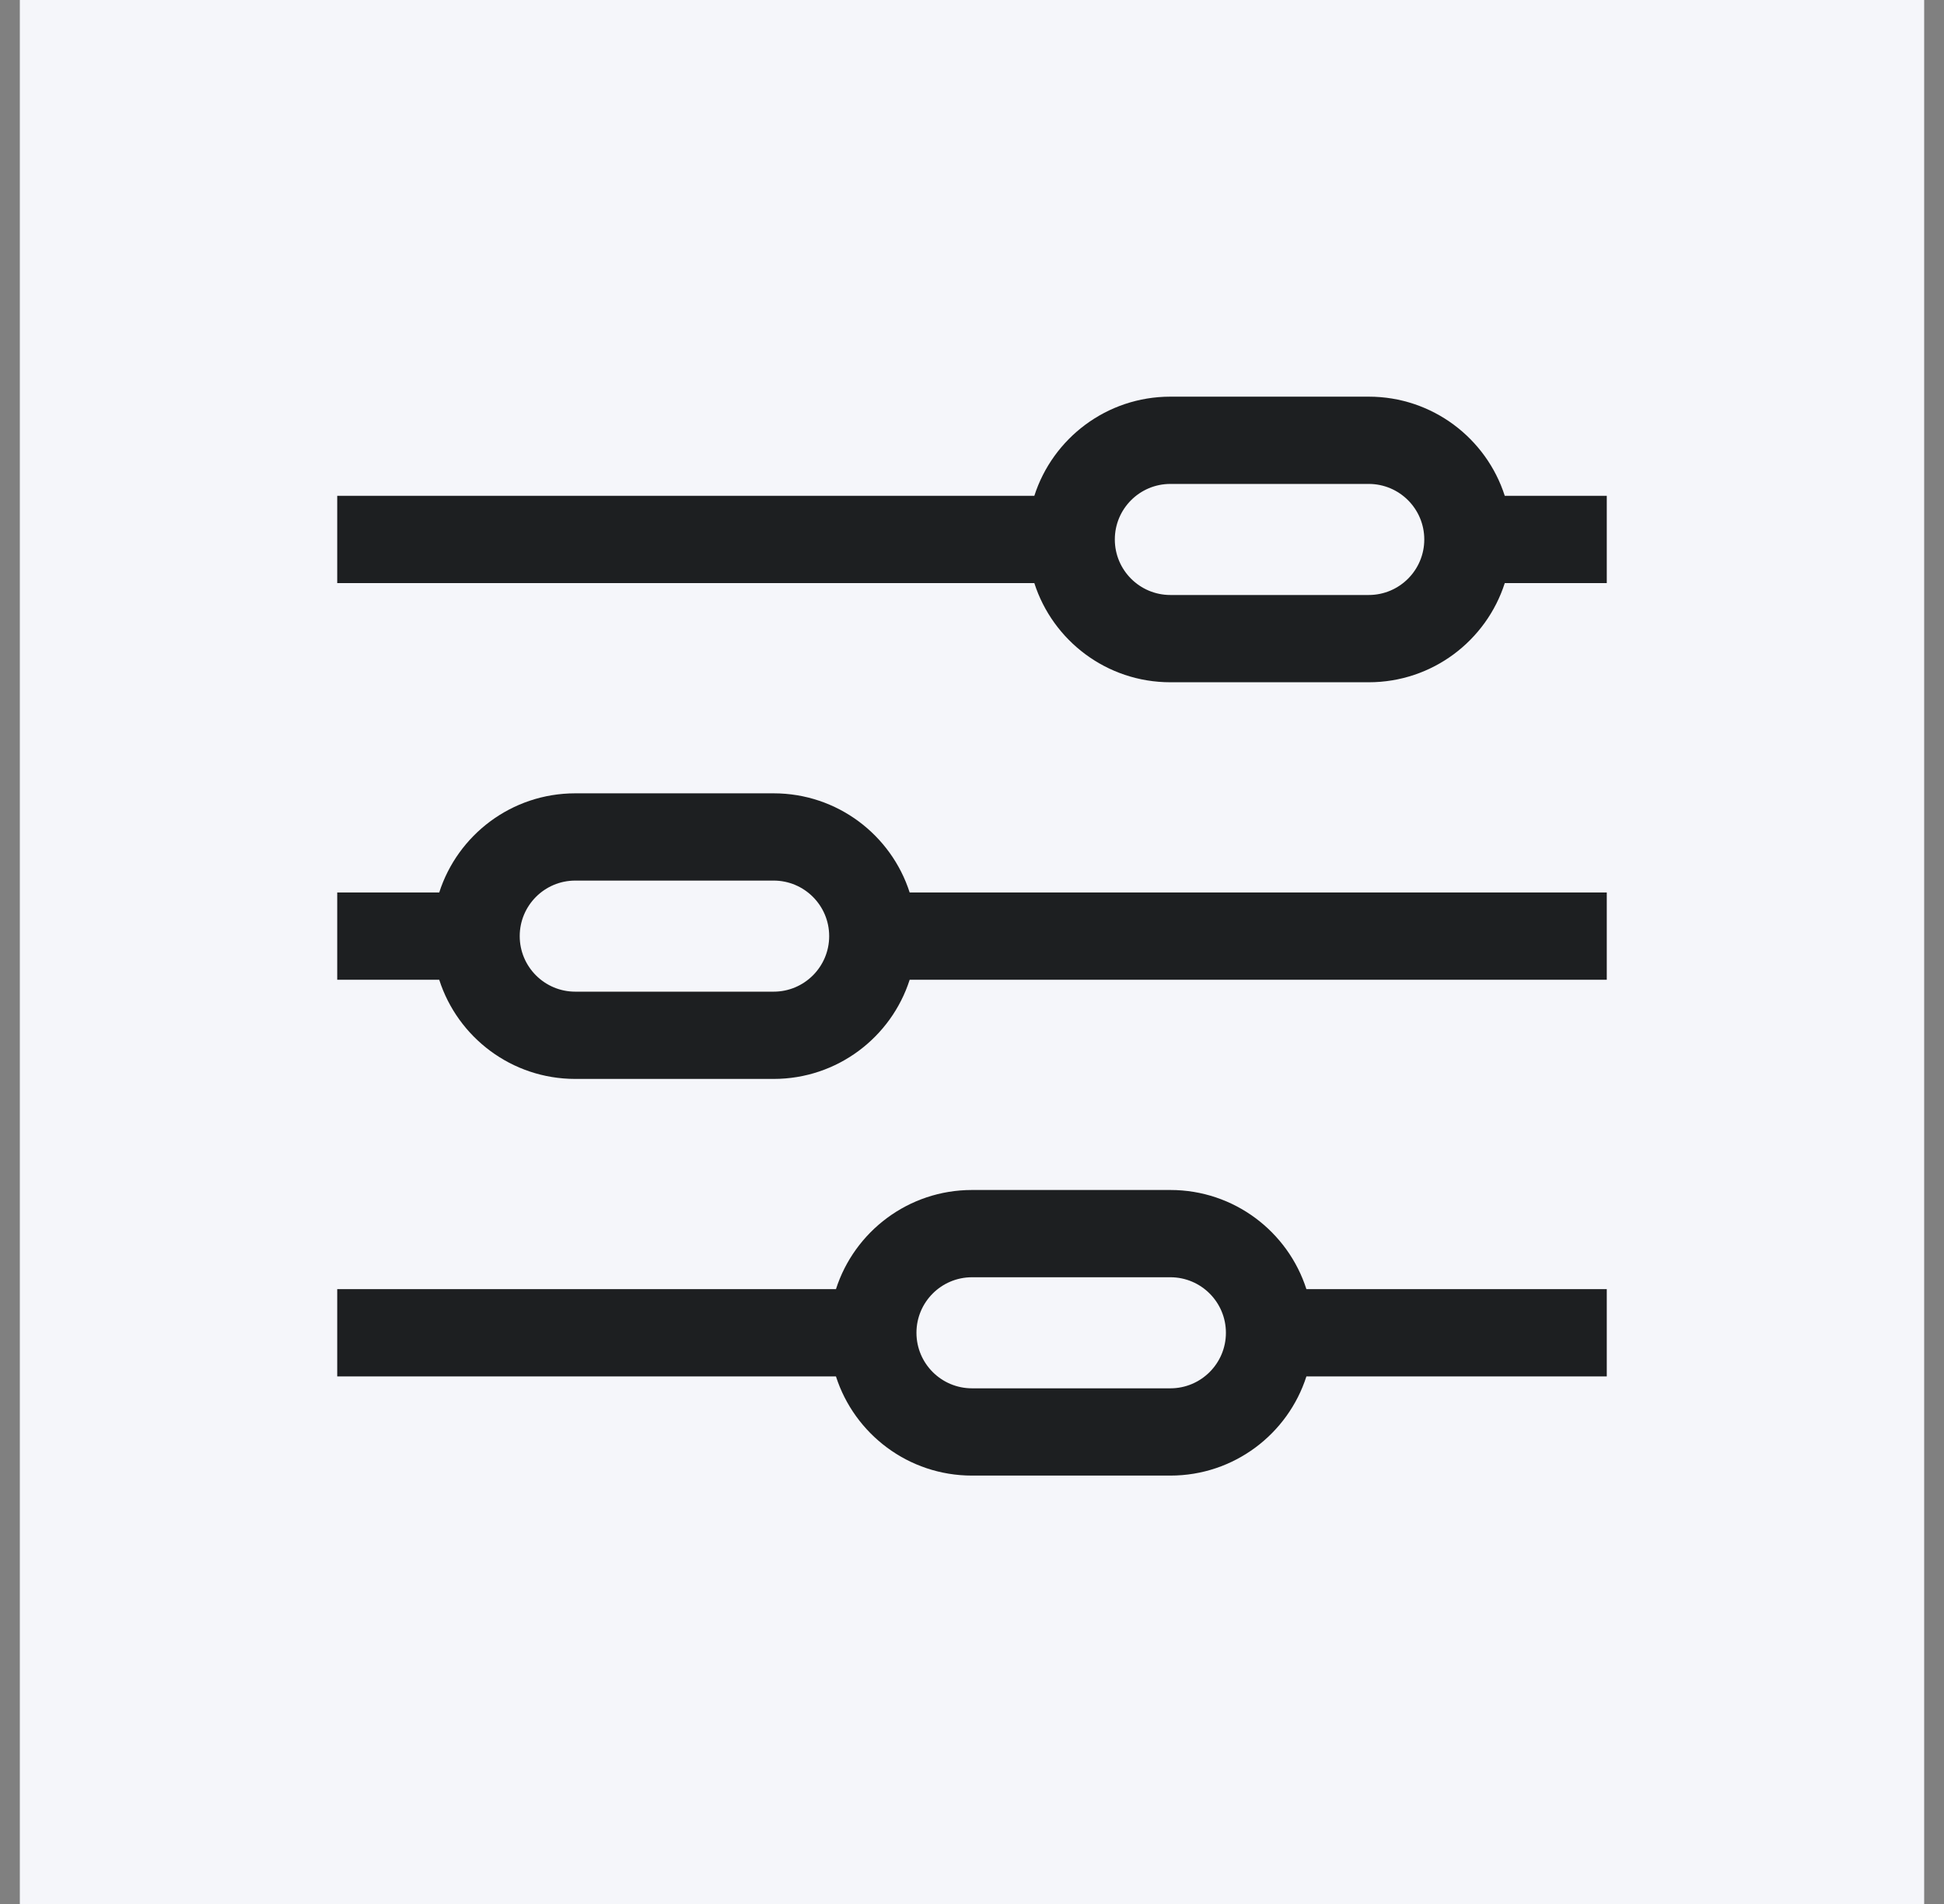 <svg width="49" height="48" viewBox="0 0 49 48" fill="none" xmlns="http://www.w3.org/2000/svg">
<rect x="0" y="0" width="49" height="48" fill="#808080" stroke="none"/>
<rect width="48" height="48" transform="translate(0.5)" fill="#F5F6FA"/>
<g clip-path="url(#clip0_3424_3662)">
<path fill-rule="evenodd" clip-rule="evenodd" d="M26.071 12.5H8.5V14.7H26.071C26.536 16.15 27.895 17.2 29.5 17.2H34.5C36.105 17.2 37.464 16.15 37.929 14.7H40.5V12.5H37.929C37.464 11.05 36.105 10 34.5 10H29.5C27.895 10 26.536 11.05 26.071 12.5ZM28.1 13.6C28.1 14.373 28.727 15 29.5 15H34.5C35.273 15 35.9 14.373 35.9 13.6C35.9 12.827 35.273 12.2 34.5 12.2H29.5C28.727 12.2 28.1 12.827 28.1 13.6ZM8.5 22.5H11.071C11.536 21.05 12.895 20 14.5 20H19.5C21.105 20 22.464 21.05 22.929 22.5H40.5V24.7H22.929C22.464 26.15 21.105 27.2 19.5 27.2H14.5C12.895 27.2 11.536 26.15 11.071 24.7H8.5V22.5ZM14.5 25C13.727 25 13.1 24.373 13.1 23.6C13.1 22.827 13.727 22.2 14.5 22.2H19.5C20.273 22.2 20.9 22.827 20.9 23.6C20.9 24.373 20.273 25 19.5 25H14.5ZM21.071 32.5H8.5V34.7H21.071C21.536 36.15 22.895 37.2 24.5 37.2H29.5C31.105 37.2 32.464 36.15 32.929 34.7H40.5V32.5H32.929C32.464 31.05 31.105 30 29.5 30H24.5C22.895 30 21.536 31.05 21.071 32.5ZM23.1 33.6C23.1 34.373 23.727 35 24.5 35H29.5C30.273 35 30.9 34.373 30.9 33.6C30.9 32.827 30.273 32.2 29.5 32.2H24.5C23.727 32.2 23.1 32.827 23.1 33.6Z" fill="#1D1F21"/>
</g>
<defs>
<clipPath id="clip0_3424_3662">
<rect width="32" height="32" fill="white" transform="translate(8.5 8)"/>
</clipPath>
</defs>
</svg>
